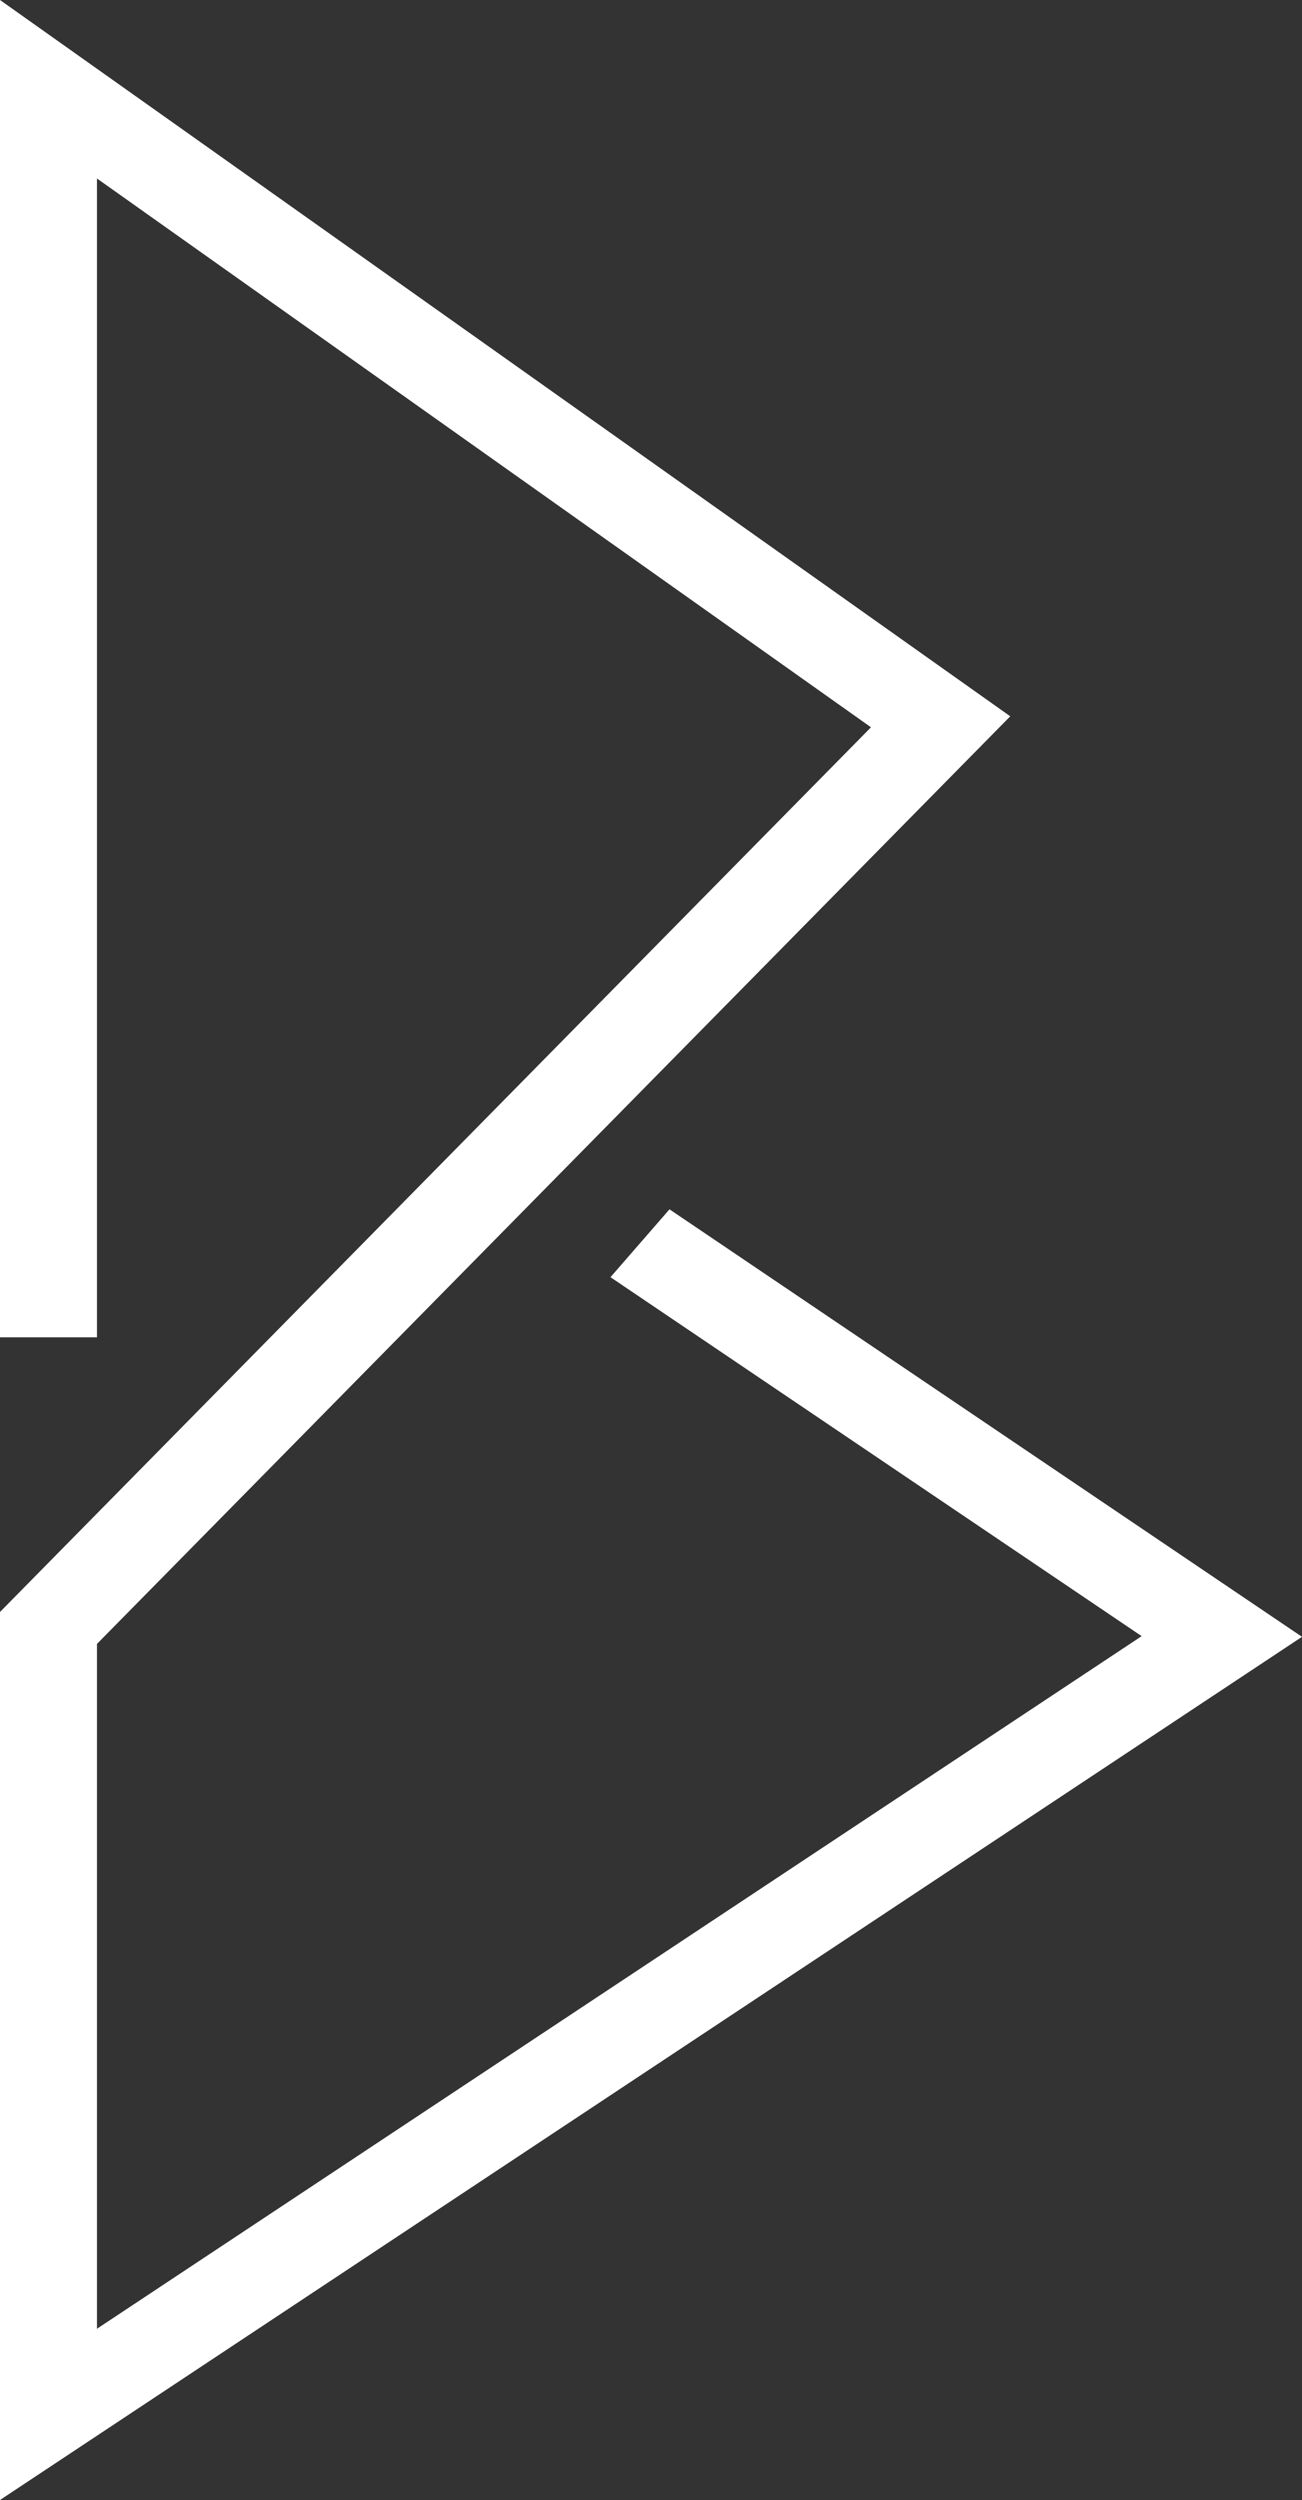 <?xml version="1.0" encoding="UTF-8" standalone="no"?><svg xmlns="http://www.w3.org/2000/svg" xmlns:xlink="http://www.w3.org/1999/xlink" fill="#ffffff" height="480" preserveAspectRatio="xMidYMid meet" version="1" viewBox="0.0 0.0 250.0 480.0" width="250" zoomAndPan="magnify"><rect x="0.0" y="0.0" width="250.0" height="480.0" fill="#333333" stroke="none"/><g id="change1_1"><path d="M0 480L0 309.5 167.24 139.64 18.62 34.27 18.62 256.76 0 256.76 0 0 193.98 137.53 18.62 315.63 18.62 447.12 219.21 314.14 117.22 245.22 128.55 232.19 250 314.27z" fill="inherit"/></g></svg>
